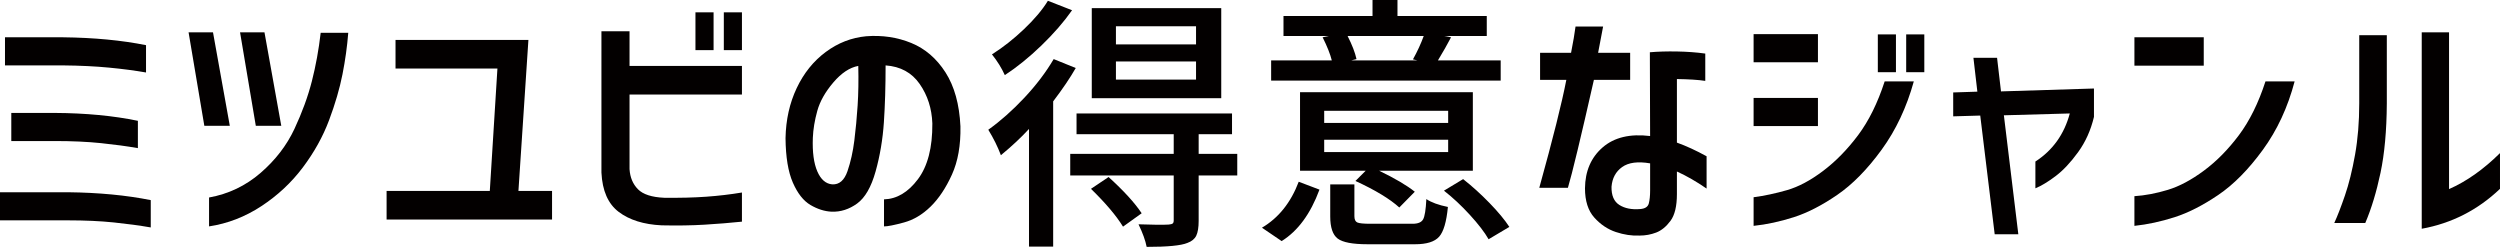 <?xml version="1.0" encoding="utf-8"?>
<!-- Generator: Adobe Illustrator 15.0.0, SVG Export Plug-In . SVG Version: 6.00 Build 0)  -->
<!DOCTYPE svg PUBLIC "-//W3C//DTD SVG 1.1//EN" "http://www.w3.org/Graphics/SVG/1.1/DTD/svg11.dtd">
<svg version="1.1" id="レイヤー_1" xmlns="http://www.w3.org/2000/svg" xmlns:xlink="http://www.w3.org/1999/xlink" x="0px"
	 y="0px" width="334.652px" height="33.047px" viewBox="0 0 334.652 33.047" enable-background="new 0 0 334.652 33.047"
	 xml:space="preserve">
<g>
	<g>
		<path fill="#030000" d="M20.18,26.789v3.656c-1.477-0.258-3.124-0.48-4.939-0.668c-1.816-0.188-3.862-0.281-6.135-0.281H0v-3.762
			h9.105C13.23,25.781,16.922,26.133,20.18,26.789z M19.547,6.047v3.656c-1.477-0.258-3.124-0.475-4.939-0.65
			c-1.816-0.176-3.873-0.275-6.17-0.299h-7.77V4.992h7.77C12.586,5.039,16.289,5.391,19.547,6.047z M18.457,16.172v3.656
			c-1.477-0.258-3.124-0.48-4.939-0.668c-1.816-0.188-3.873-0.281-6.17-0.281H1.512v-3.762h5.836
			C11.473,15.141,15.175,15.492,18.457,16.172z"/>
		<path fill="#030000" d="M28.512,4.324l2.25,12.516h-3.41L25.242,4.324H28.512z M27.984,30.305v-3.867
			c2.602-0.469,4.898-1.564,6.891-3.287c1.992-1.723,3.503-3.686,4.535-5.889c1.031-2.203,1.811-4.336,2.338-6.398
			s0.919-4.219,1.178-6.469h3.691c-0.141,1.805-0.399,3.656-0.773,5.555c-0.375,1.898-0.973,3.943-1.793,6.135
			c-0.821,2.191-1.992,4.301-3.516,6.328c-1.524,2.027-3.375,3.756-5.555,5.186S30.468,29.93,27.984,30.305z M35.402,4.324
			l2.25,12.516h-3.41L32.133,4.324H35.402z"/>
		<path fill="#030000" d="M52.945,9.176V5.344h17.789l-1.336,20.215h4.5v3.832H51.75v-3.832h13.816l1.02-16.383H52.945z"/>
		<path fill="#030000" d="M80.508,4.184h3.762v4.641h15.047v3.832H84.27v9.984c0.07,1.102,0.445,1.998,1.125,2.689
			c0.68,0.691,1.851,1.072,3.516,1.143c2.109,0.023,3.984-0.023,5.625-0.141c1.64-0.117,3.234-0.305,4.781-0.563v3.902
			c-1.594,0.164-3.258,0.299-4.992,0.404c-1.735,0.105-3.656,0.135-5.766,0.088c-2.391-0.117-4.301-0.715-5.73-1.793
			c-1.43-1.078-2.203-2.836-2.32-5.273V4.184z M93.094,6.715V1.652h2.426v5.063H93.094z M96.891,6.715V1.652h2.426v5.063H96.891z"/>
		<path fill="#030000" d="M124.805,16.523c-0.07-1.992-0.633-3.75-1.688-5.273s-2.579-2.355-4.57-2.496
			c0,2.789-0.076,5.326-0.229,7.611c-0.153,2.285-0.522,4.477-1.107,6.574c-0.586,2.098-1.412,3.533-2.479,4.307
			c-1.067,0.773-2.209,1.137-3.428,1.09c-0.938-0.047-1.875-0.346-2.813-0.896c-0.938-0.551-1.723-1.547-2.355-2.988
			s-0.961-3.428-0.984-5.959c0.047-2.461,0.545-4.693,1.494-6.697s2.244-3.615,3.885-4.834c1.64-1.219,3.445-1.922,5.414-2.109
			c2.156-0.164,4.166,0.135,6.029,0.896s3.393,2.074,4.588,3.938s1.863,4.271,2.004,7.225c0.047,2.531-0.334,4.688-1.143,6.469
			s-1.758,3.205-2.848,4.271s-2.28,1.775-3.568,2.127c-1.289,0.352-2.18,0.527-2.672,0.527v-3.621
			c1.71-0.047,3.222-0.943,4.535-2.689C124.184,22.248,124.828,19.758,124.805,16.523z M111.41,24.68
			c0.937,0.047,1.617-0.545,2.039-1.775s0.726-2.596,0.914-4.096c0.188-1.5,0.334-3.059,0.439-4.676s0.135-3.387,0.088-5.309
			c-1.148,0.211-2.262,0.949-3.34,2.215c-1.078,1.266-1.793,2.531-2.145,3.797s-0.551,2.473-0.598,3.621
			c-0.07,1.898,0.128,3.393,0.598,4.482C109.875,24.029,110.543,24.609,111.41,24.68z"/>
		<path fill="#030000" d="M141.047,7.91L144,9.105c-0.75,1.313-1.758,2.801-3.023,4.465v19.441h-3.234v-15.75
			c-1.032,1.125-2.285,2.297-3.762,3.516c-0.422-1.125-0.984-2.262-1.688-3.41c1.64-1.172,3.252-2.602,4.834-4.289
			S140.015,9.668,141.047,7.91z M140.273,0.105l3.234,1.266c-1.102,1.57-2.473,3.146-4.113,4.729c-1.641,1.582-3.27,2.9-4.887,3.955
			c-0.422-0.938-0.997-1.863-1.723-2.777c1.453-0.914,2.883-2.039,4.289-3.375S139.547,1.301,140.273,0.105z M165.621,20.602v2.883
			h-5.168v6.082c0,0.867-0.105,1.523-0.316,1.969s-0.61,0.773-1.195,0.984c-0.844,0.352-2.66,0.527-5.449,0.527
			c-0.164-0.844-0.527-1.852-1.09-3.023c1.945,0.07,3.292,0.082,4.043,0.035c0.258-0.023,0.434-0.07,0.527-0.141
			c0.093-0.07,0.141-0.211,0.141-0.422v-6.012h-13.852v-2.883h13.852v-2.637h-13.008v-2.777h20.813v2.777h-4.465v2.637H165.621z
			 M146.039,25.277l2.355-1.582c2.039,1.852,3.516,3.469,4.43,4.852l-2.496,1.793C149.437,28.887,148.008,27.199,146.039,25.277z
			 M163.477,1.09v12.059h-17.332V1.09H163.477z M160.102,5.941V3.516h-10.723v2.426H160.102z M160.102,10.652V8.227h-10.723v2.426
			H160.102z"/>
		<path fill="#030000" d="M171.563,32.273l-2.637-1.793c2.227-1.313,3.867-3.363,4.922-6.152l2.777,1.055
			C175.43,28.617,173.742,30.914,171.563,32.273z M200.883,8.086v2.707h-30.727V8.086h8.121c-0.211-0.844-0.621-1.875-1.23-3.094
			l0.844-0.176h-6.082V2.145h11.918V0h3.34v2.145h11.953v2.672h-5.695l0.914,0.176c-0.492,0.938-1.078,1.969-1.758,3.094H200.883z
			 M197.156,12.34v10.512h-12.551c2.133,1.031,3.727,1.969,4.781,2.813l-2.074,2.109c-1.266-1.148-3.223-2.332-5.871-3.551
			l1.371-1.371h-8.789V12.34H197.156z M193.852,16.453v-1.617h-16.594v1.617H193.852z M193.852,20.355v-1.652h-16.594v1.652H193.852
			z M183.41,29.953h5.695c0.703,0,1.166-0.193,1.389-0.58s0.369-1.295,0.439-2.725c0.656,0.445,1.617,0.797,2.883,1.055
			c-0.188,1.992-0.58,3.322-1.178,3.99s-1.67,1.002-3.217,1.002h-6.363c-1.992,0-3.322-0.252-3.99-0.756s-1.002-1.494-1.002-2.971
			V24.68h3.234v4.254c0,0.445,0.129,0.727,0.387,0.844S182.52,29.953,183.41,29.953z M190.582,4.816h-10.195
			c0.609,1.195,1.008,2.227,1.195,3.094l-0.703,0.176h8.859l-0.598-0.141C189.727,6.891,190.207,5.848,190.582,4.816z
			 M193.289,25.523l2.566-1.547c1.195,0.938,2.373,2.004,3.533,3.199s2.045,2.262,2.654,3.199l-2.777,1.652
			c-0.539-0.938-1.377-2.027-2.514-3.27S194.461,26.438,193.289,25.523z"/>
		<path fill="#030000" d="M206.156,10.688V7.066h4.148c0.281-1.43,0.48-2.602,0.598-3.516h3.691
			c-0.211,1.148-0.434,2.32-0.668,3.516h4.289v3.621h-4.852c-1.758,7.758-2.918,12.574-3.48,14.449h-3.832
			c1.828-6.586,3.035-11.402,3.621-14.449H206.156z M220.852,6.996c1.078-0.094,2.291-0.129,3.639-0.105s2.607,0.117,3.779,0.281
			v3.656c-0.914-0.141-2.18-0.223-3.797-0.246v8.508c1.242,0.445,2.566,1.055,3.973,1.828v4.324
			c-1.359-0.938-2.684-1.699-3.973-2.285v3.023c0,1.617-0.287,2.813-0.861,3.586s-1.213,1.295-1.916,1.564s-1.441,0.404-2.215,0.404
			c-1.031,0.047-2.092-0.111-3.182-0.475s-2.051-1.008-2.883-1.934s-1.248-2.232-1.248-3.92c0.023-2.297,0.809-4.119,2.355-5.467
			s3.668-1.857,6.363-1.529L220.852,6.996z M219.551,27.984c0.656-0.047,1.043-0.299,1.16-0.756s0.176-1.025,0.176-1.705v-3.656
			c-1.641-0.281-2.889-0.117-3.744,0.492s-1.33,1.488-1.424,2.637c-0.023,1.172,0.328,1.986,1.055,2.443
			S218.426,28.078,219.551,27.984z"/>
		<path fill="#030000" d="M234.738,8.332V4.57h8.613v3.762H234.738z M256.184,10.898c-0.961,3.469-2.396,6.516-4.307,9.141
			s-3.891,4.641-5.941,6.047s-3.99,2.402-5.818,2.988s-3.621,0.973-5.379,1.16v-3.832c1.43-0.188,2.918-0.504,4.465-0.949
			s3.164-1.307,4.852-2.584s3.246-2.871,4.676-4.781s2.613-4.307,3.551-7.189H256.184z M234.738,16.875v-3.762h8.613v3.762H234.738z
			 M251.367,9.668V4.605h2.426v5.063H251.367z M255.164,9.668V4.605h2.426v5.063H255.164z"/>
		<path fill="#030000" d="M261.457,15.574v-3.199l3.234-0.105l-0.527-4.535h3.164l0.527,4.5l12.445-0.387v3.797
			c-0.422,1.781-1.131,3.357-2.127,4.729s-1.998,2.438-3.006,3.199s-1.91,1.307-2.707,1.635v-3.586
			c2.32-1.5,3.855-3.645,4.605-6.434l-8.824,0.246l1.934,15.926h-3.164l-1.934-15.891L261.457,15.574z"/>
		<path fill="#030000" d="M285.715,8.789V4.992h9.281v3.797H285.715z M307.16,10.898c-0.914,3.469-2.332,6.521-4.254,9.158
			s-3.914,4.652-5.977,6.047s-4.008,2.385-5.836,2.971s-3.621,0.973-5.379,1.16v-3.973c1.43-0.094,2.918-0.375,4.465-0.844
			s3.164-1.33,4.852-2.584s3.246-2.836,4.676-4.746s2.613-4.307,3.551-7.189H307.16z"/>
		<path fill="#030000" d="M312.469,29.848c0.422-0.914,0.896-2.139,1.424-3.674s0.979-3.352,1.354-5.449s0.563-4.389,0.563-6.873
			V4.711h3.691v9.141c-0.023,3.633-0.305,6.727-0.844,9.281s-1.219,4.793-2.039,6.715H312.469z M334.652,25.277
			c-2.977,2.836-6.469,4.617-10.477,5.344V4.324h3.656v20.988c2.344-1.031,4.617-2.637,6.82-4.816V25.277z"/>
	</g>
</g>
</svg>
